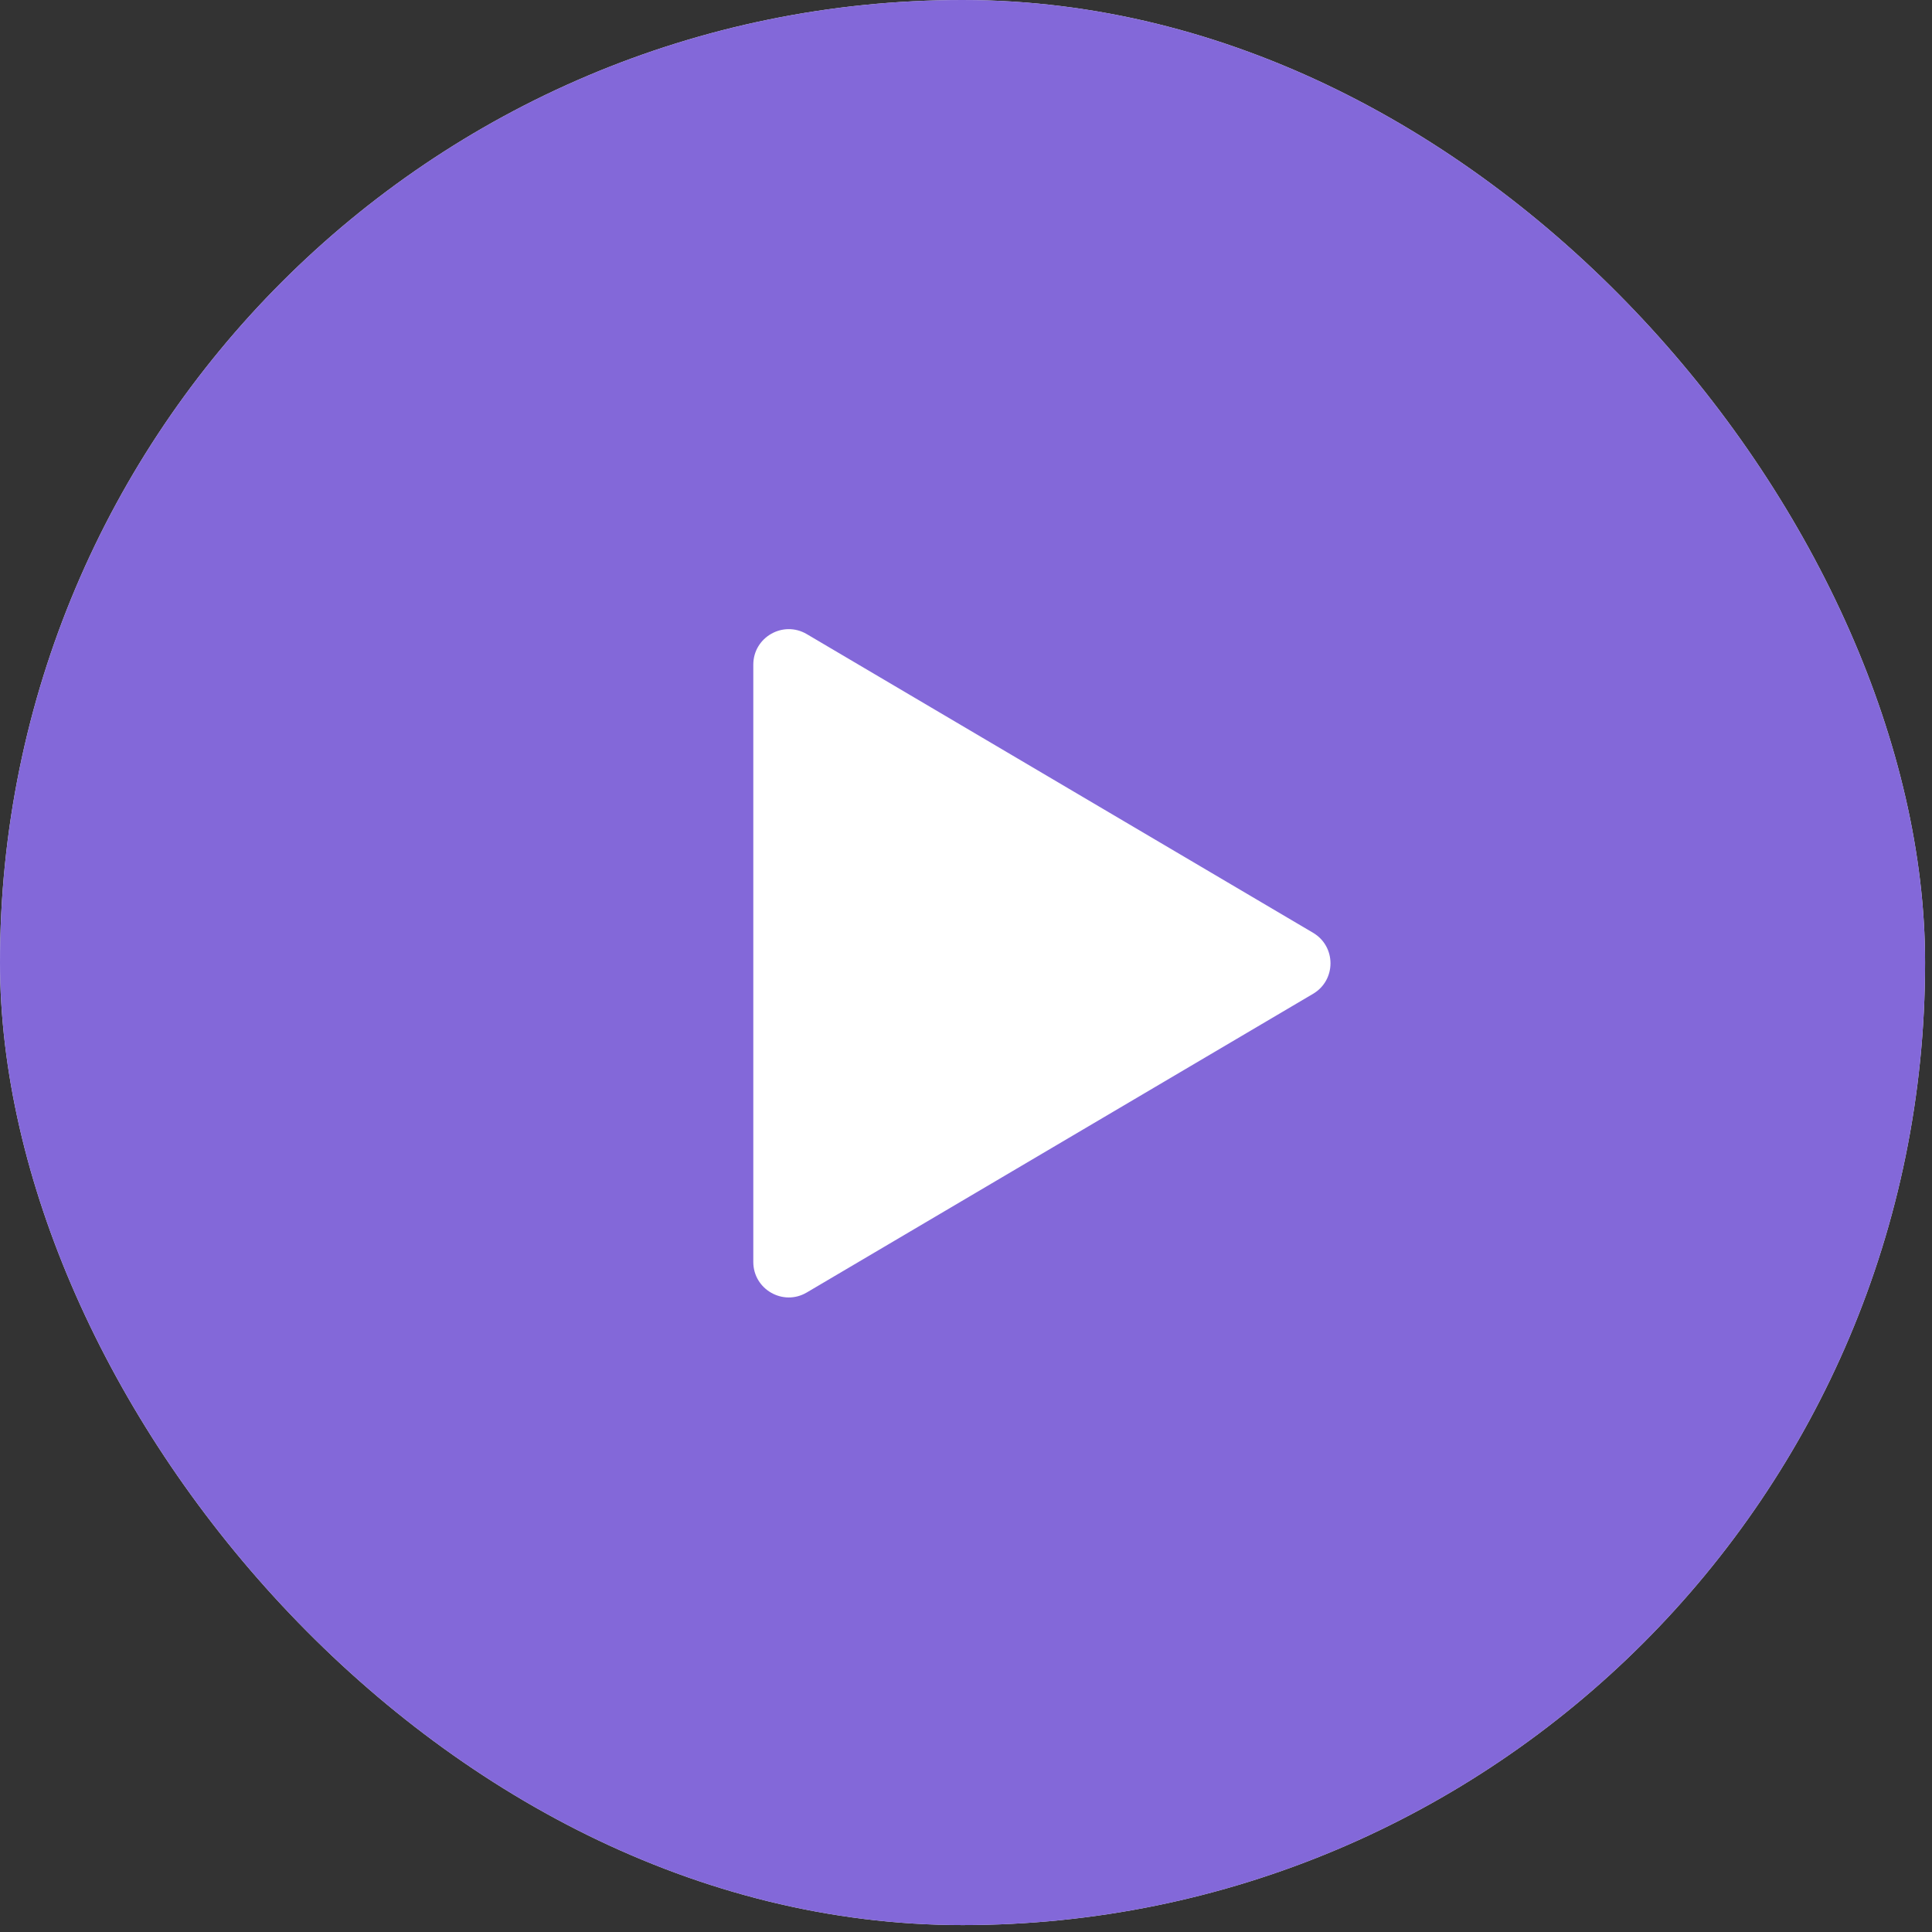 <?xml version="1.0" encoding="UTF-8"?> <svg xmlns="http://www.w3.org/2000/svg" width="109" height="109" viewBox="0 0 109 109" fill="none"><rect x="0" y="0" width="109" height="109" fill="#333333" stroke="none"/><g opacity="0.9"><rect width="108.61" height="108.61" rx="54.305" fill="white"></rect><rect width="108.61" height="108.61" rx="54.305" fill="#8C6EEB"></rect></g><path d="M74.08 52.625C75.392 53.399 75.392 55.297 74.08 56.07L45.516 72.92C44.183 73.707 42.5 72.745 42.5 71.197V37.498C42.5 35.95 44.183 34.989 45.516 35.775L74.08 52.625Z" fill="white"></path></svg> 